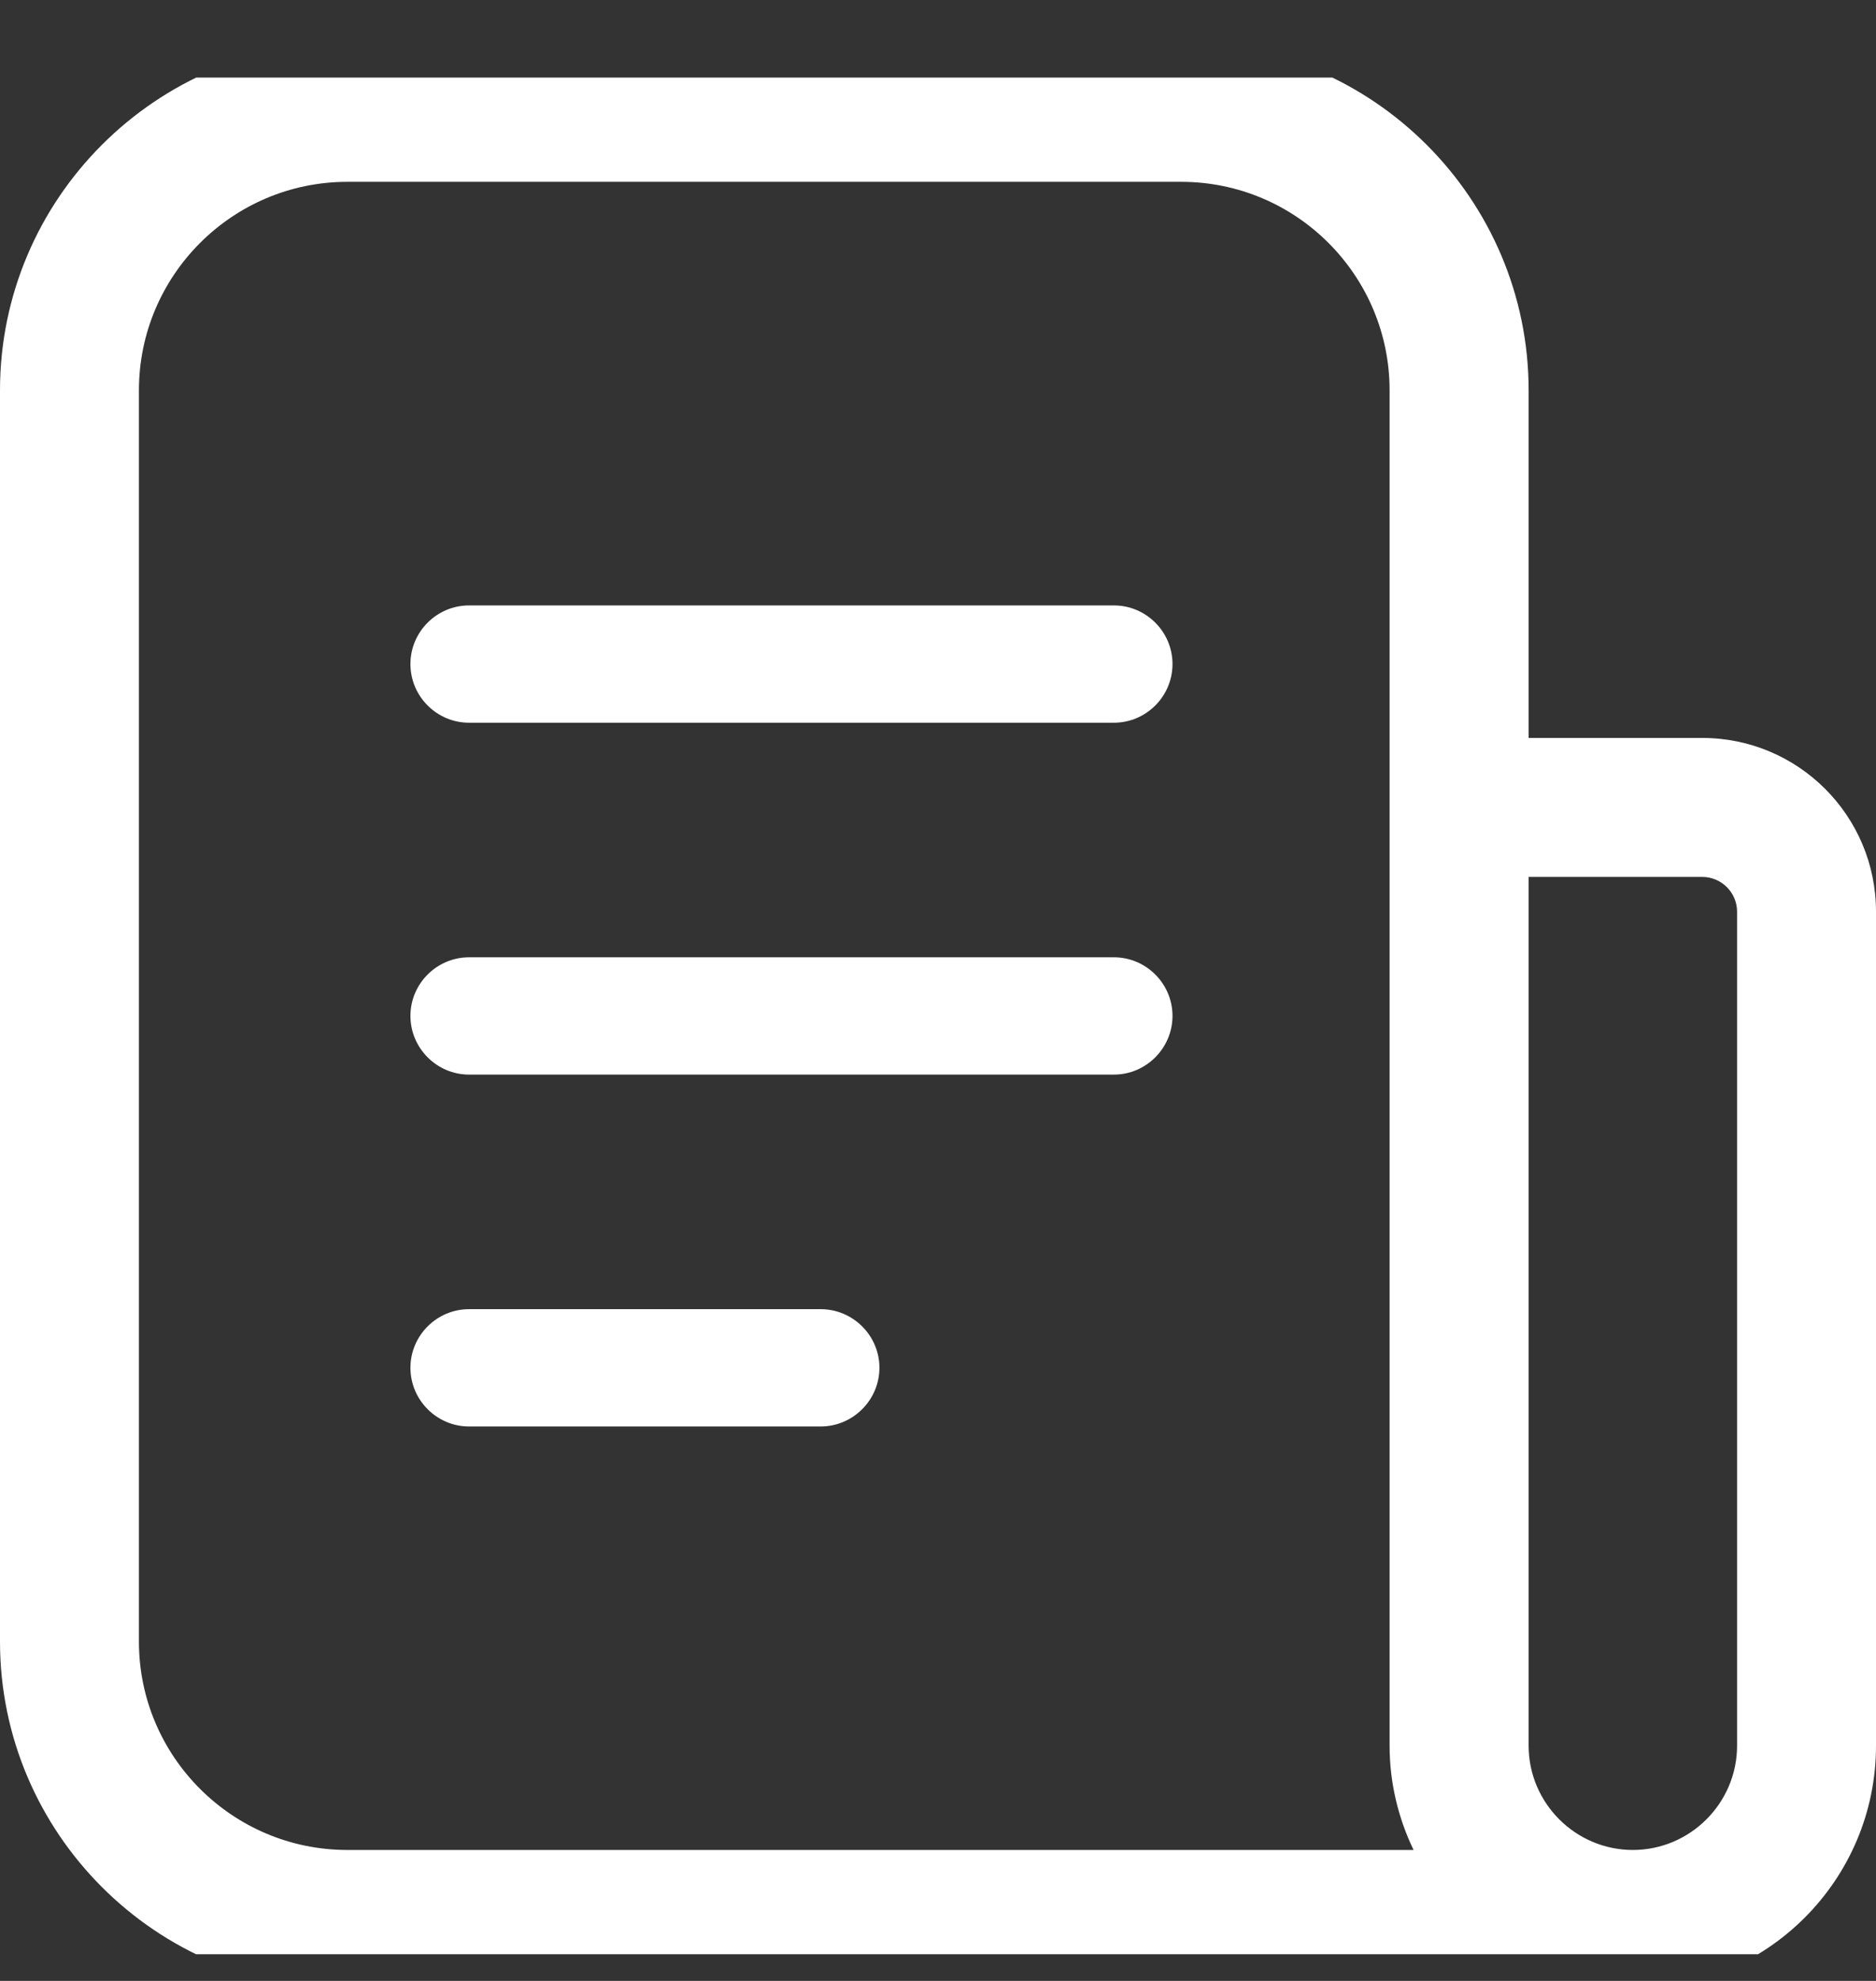 <svg width="18" height="19" viewBox="0 0 18 19" fill="none" xmlns="http://www.w3.org/2000/svg">
<rect x="0" y="0" width="18" height="19" fill="#333333" stroke="none"/>
<g clip-path="url(#clip0_22087_10600)">
<path d="M16.333 7.078H14.667V3.744C14.667 1.908 13.17 0.411 11.333 0.411H3.333C1.497 0.411 0 1.908 0 3.744V15.745C0 17.581 1.497 19.078 3.333 19.078H15.667C16.953 19.078 18 18.031 18 16.744V8.744C18 7.824 17.253 7.078 16.333 7.078ZM1.333 15.745V3.744C1.333 2.641 2.23 1.744 3.333 1.744H11.333C12.437 1.744 13.333 2.641 13.333 3.744V16.744C13.333 17.101 13.417 17.441 13.563 17.744H3.333C2.23 17.744 1.333 16.848 1.333 15.745ZM16.667 16.744C16.667 17.294 16.217 17.744 15.667 17.744C15.117 17.744 14.667 17.294 14.667 16.744V8.411H16.333C16.517 8.411 16.667 8.561 16.667 8.744V16.744Z" fill="white"/>
<path d="M10.688 5.807H4.5C4.191 5.807 3.938 6.06 3.938 6.369C3.938 6.679 4.191 6.932 4.5 6.932H10.688C10.997 6.932 11.25 6.679 11.25 6.369C11.25 6.06 10.997 5.807 10.688 5.807Z" fill="white"/>
<path d="M10.688 9.182H4.5C4.191 9.182 3.938 9.435 3.938 9.744C3.938 10.053 4.191 10.307 4.5 10.307H10.688C10.997 10.307 11.25 10.053 11.25 9.744C11.25 9.435 10.997 9.182 10.688 9.182Z" fill="white"/>
<path d="M7.875 12.557H4.5C4.191 12.557 3.938 12.81 3.938 13.119C3.938 13.428 4.191 13.682 4.5 13.682H7.875C8.184 13.682 8.438 13.428 8.438 13.119C8.438 12.81 8.184 12.557 7.875 12.557Z" fill="white"/>
</g>
<defs>
<clipPath id="clip0_22087_10600">
<rect width="18" height="18" fill="white" transform="translate(0 0.744)"/>
</clipPath>
</defs>
</svg>
